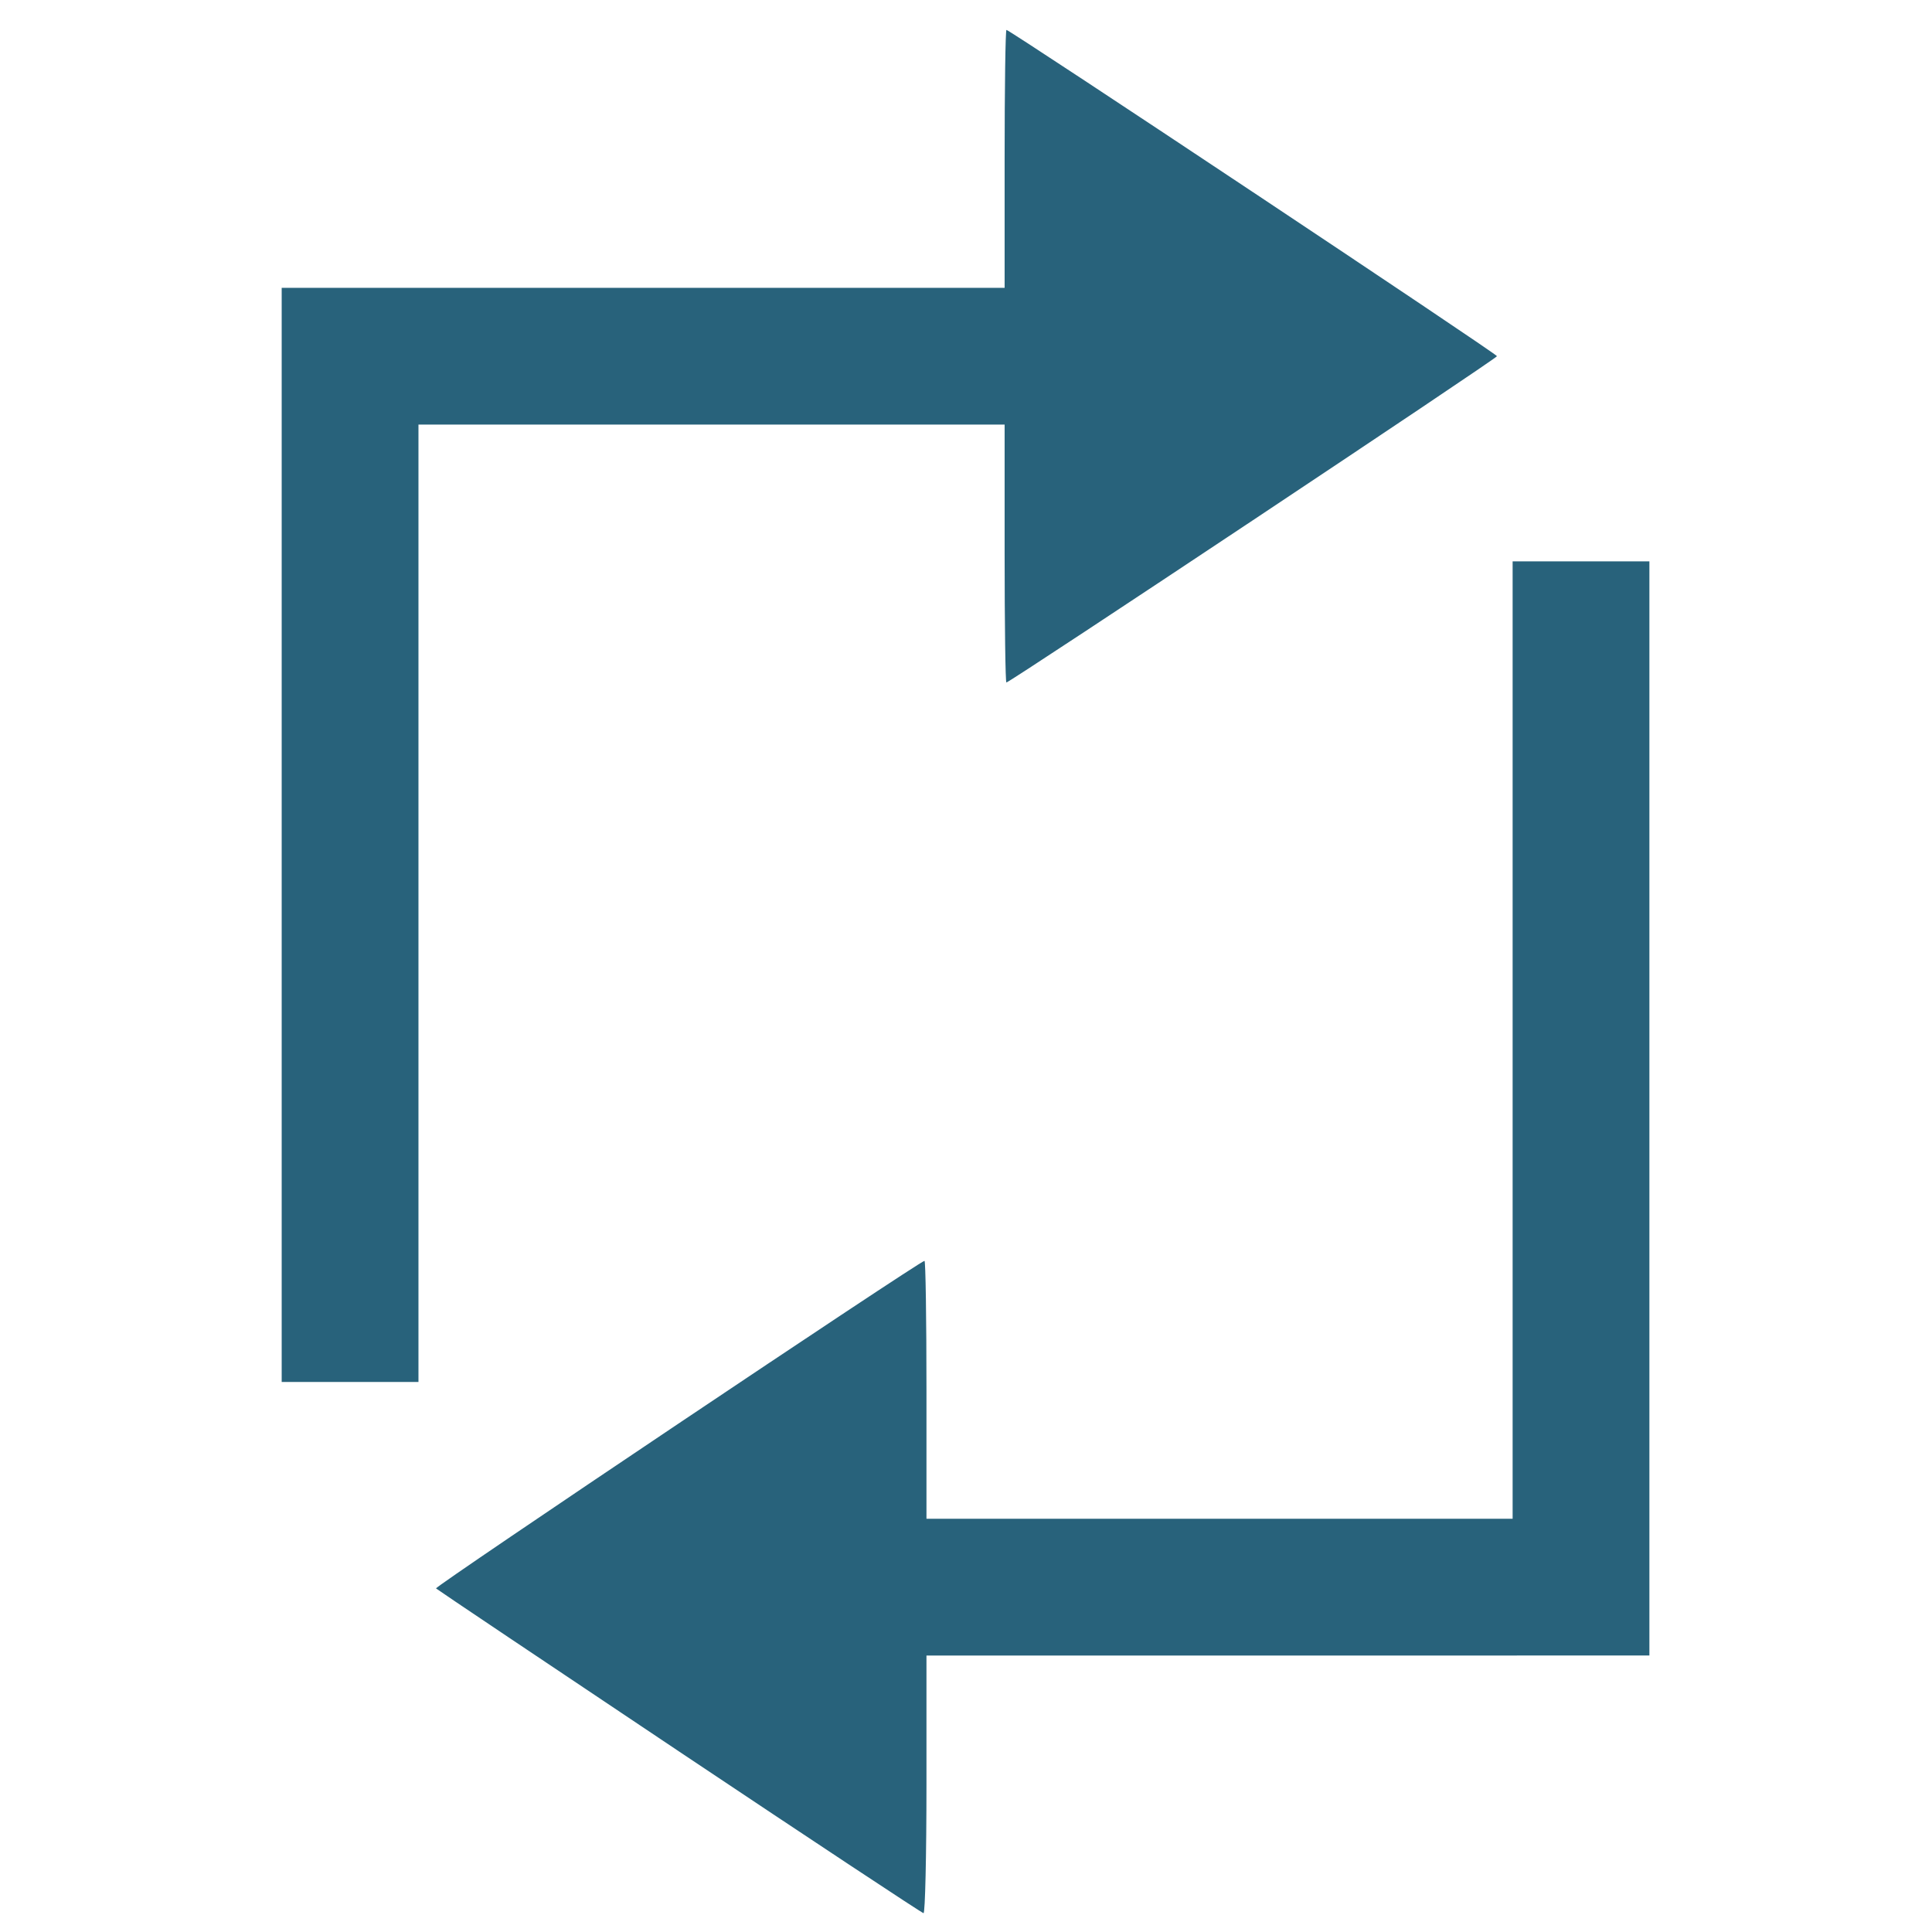 <?xml version="1.0" encoding="UTF-8"?> <svg xmlns:inkscape="http://www.inkscape.org/namespaces/inkscape" xmlns:sodipodi="http://sodipodi.sourceforge.net/DTD/sodipodi-0.dtd" xmlns="http://www.w3.org/2000/svg" xmlns:svg="http://www.w3.org/2000/svg" version="1.1" id="svg-2053" width="546.133" height="546.133" viewBox="0 0 546.133 546.133" sodipodi:docname="arrow v2 svg.svg" inkscape:version="1.1.1 (3bf5ae0d25, 2021-09-20)"><defs id="defs1686"></defs><g inkscape:groupmode="layer" inkscape:label="Image" id="g1688"><path style="fill:#28627b;stroke-width:1.105;fill-opacity:1" d="m 192.02,495.149 c -37.518,-25.073 -68.462,-45.835 -68.765,-46.138 -0.506,-0.506 136.822,-92.6 138.082,-92.6 0.305,0 0.554,16.404 0.554,36.453 v 36.453 h 82.847 82.847 v -135.317 -135.317 h 19.331 19.331 v 154.648 154.648 H 364.069 261.89 v 36.453 c 0,20.049 -0.373,36.419 -0.828,36.379 -0.456,-0.041 -31.525,-20.588 -69.042,-45.661 z M 79.627,236.007 V 81.359 H 181.805 283.983 V 44.906 c 0,-20.049 0.234,-36.453 0.52,-36.453 0.98,0 138.664,91.579 138.664,92.231 0,0.644 -137.713,92.242 -138.682,92.242 -0.276,0 -0.502,-16.404 -0.502,-36.453 V 120.021 H 201.136 118.289 v 135.317 135.317 H 98.958 79.627 Z" id="path2322"></path></g></svg> 